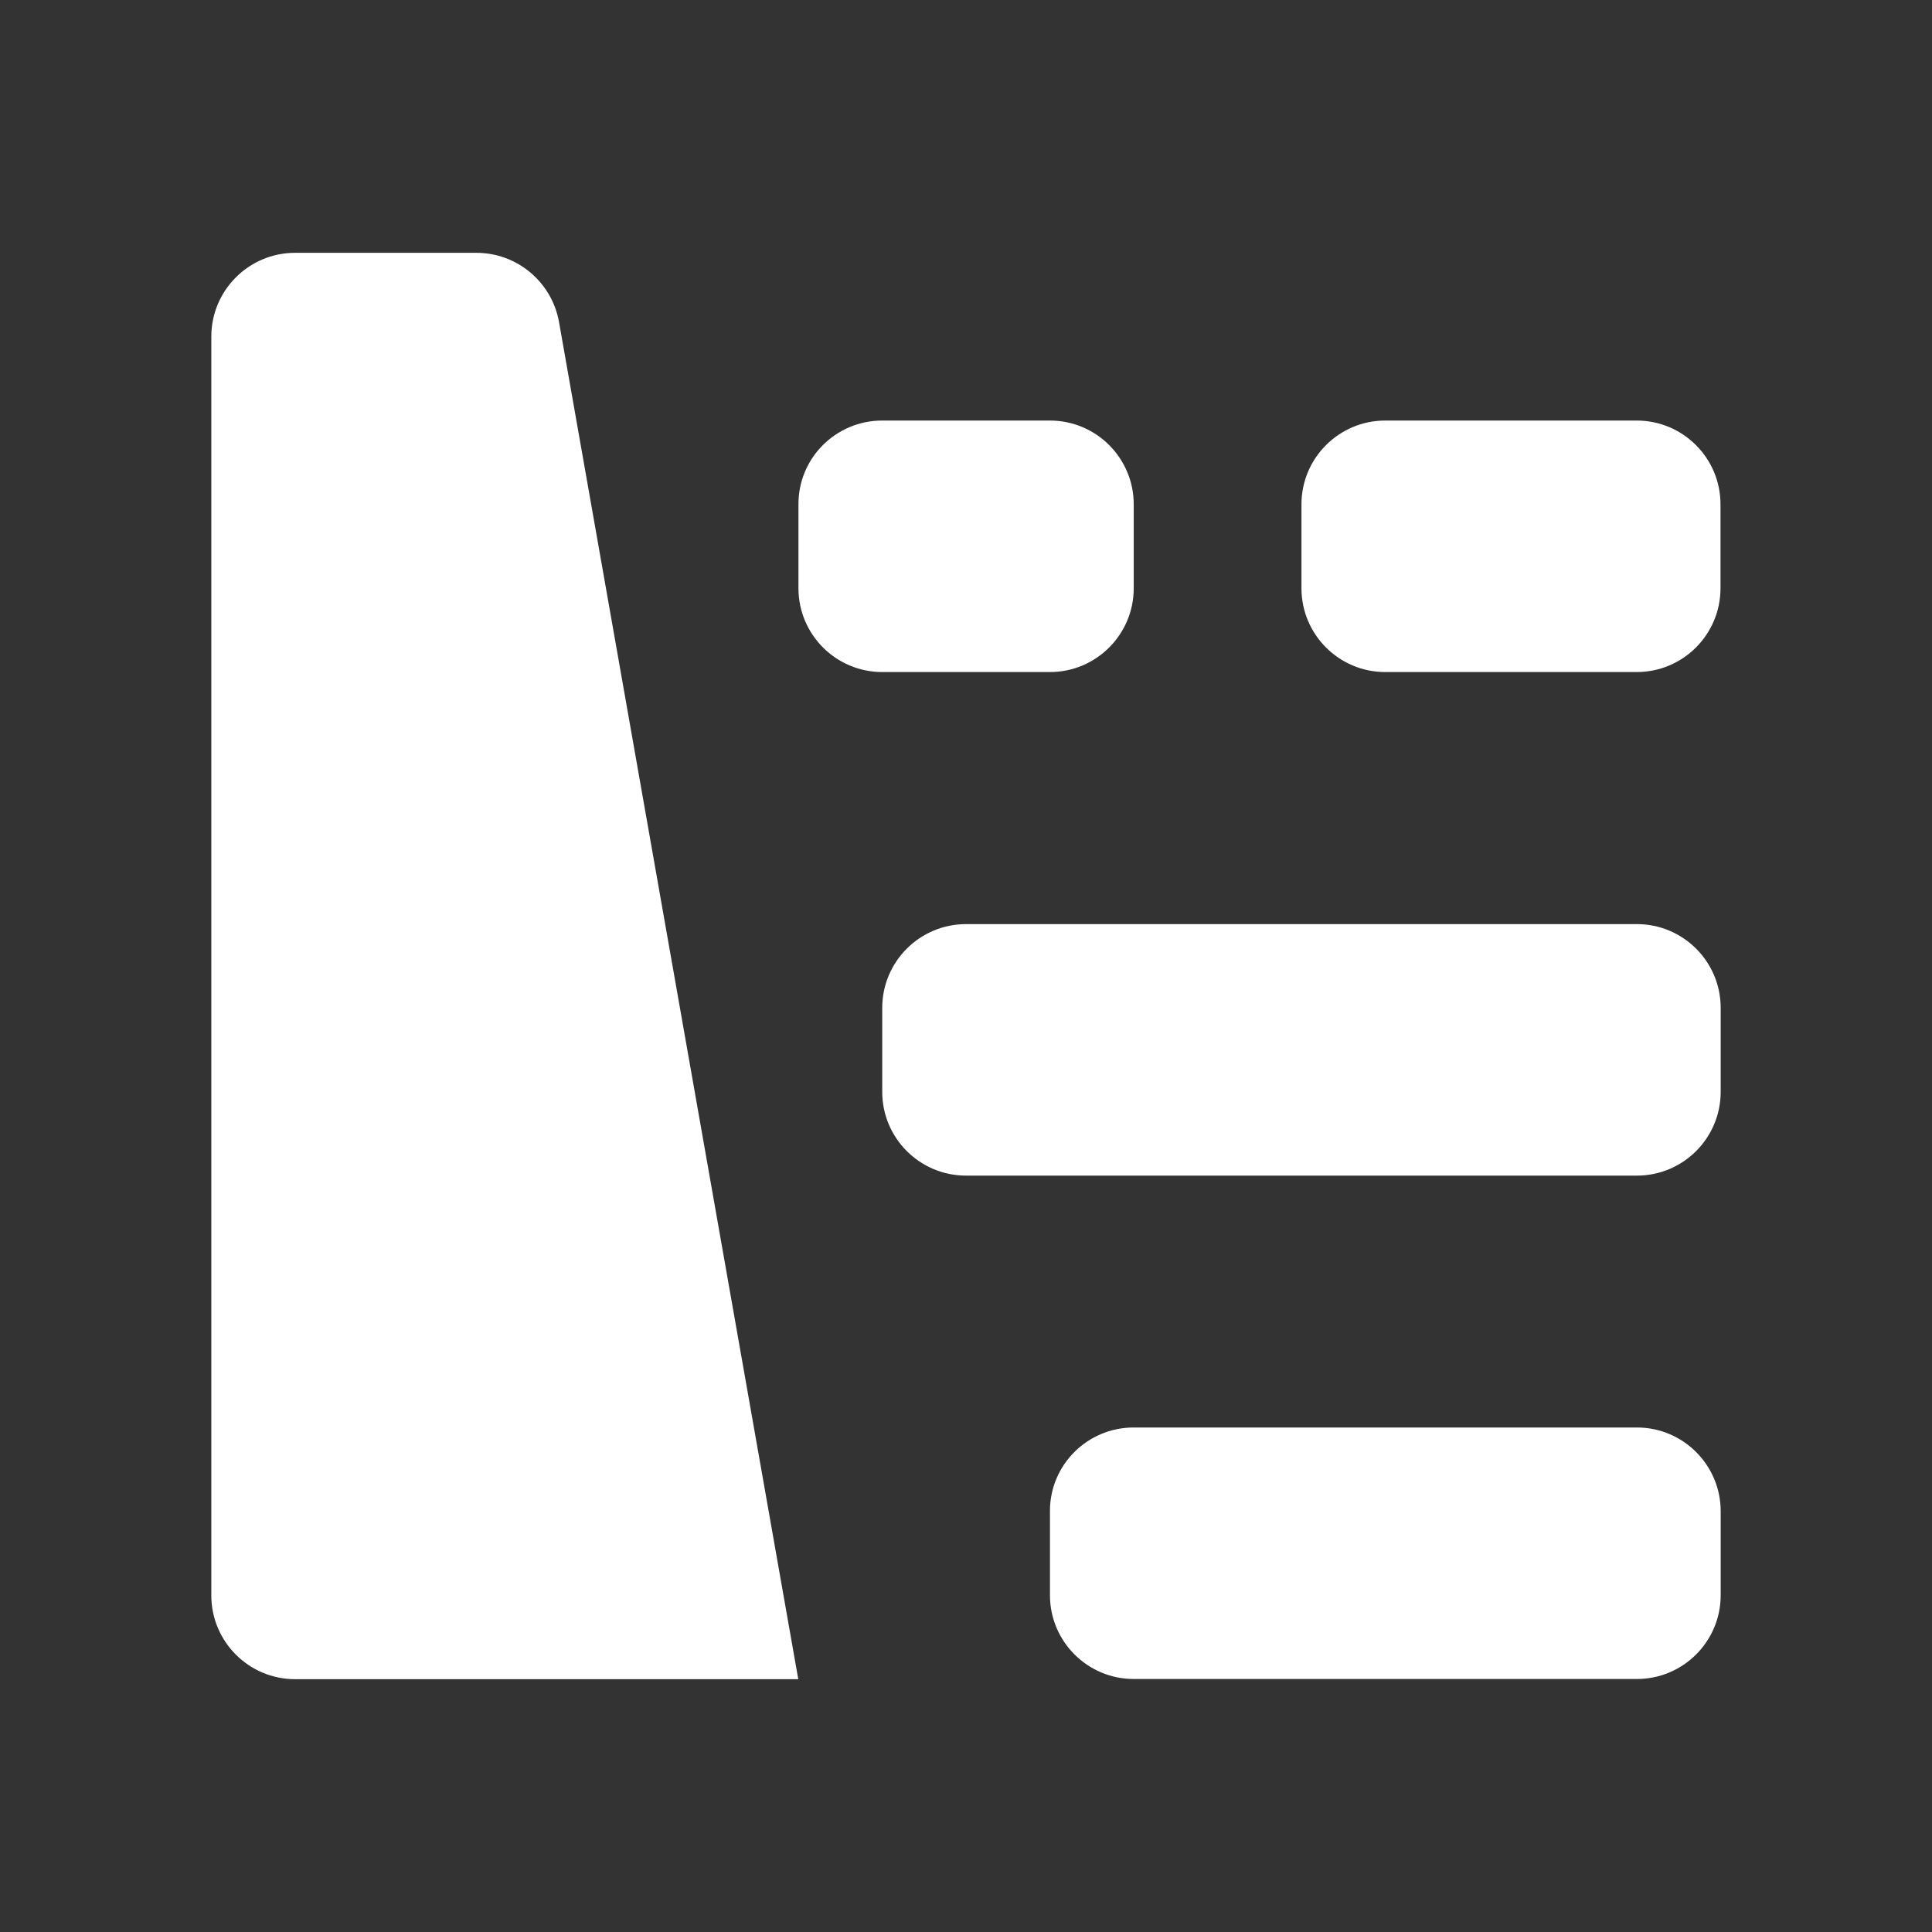 <?xml version="1.0" standalone="no"?><!DOCTYPE svg PUBLIC "-//W3C//DTD SVG 1.1//EN" "http://www.w3.org/Graphics/SVG/1.1/DTD/svg11.dtd"><svg t="1758800445906" class="icon" viewBox="0 0 1024 1024" version="1.1" xmlns="http://www.w3.org/2000/svg" p-id="81222" xmlns:xlink="http://www.w3.org/1999/xlink" width="200" height="200"><rect x="0" y="0" width="1024" height="1024" fill="#333333" stroke="none"/><path d="M252.5 134c21.6 0 40 15.5 43.8 36.7L423.1 890H156.4c-24.5 0-44.4-19.9-44.4-44.4V178.4c0-24.5 19.9-44.4 44.4-44.4h96.1z m215.1 88.9h88.9c24.5 0 44.4 19.9 44.4 44.4v44.5c0 24.5-19.9 44.4-44.4 44.4h-88.9c-24.5 0-44.4-19.9-44.4-44.4v-44.5c-0.1-24.5 19.8-44.4 44.4-44.4zM512 489.8h355.6c24.5 0 44.4 19.9 44.4 44.4v44.5c0 24.5-19.9 44.4-44.4 44.4H512c-24.5 0-44.4-19.9-44.4-44.4v-44.5c0-24.5 19.9-44.4 44.4-44.4z m222.2-266.9h133.3c24.5 0 44.4 19.9 44.4 44.4v44.5c0 24.5-19.9 44.4-44.4 44.4H734.2c-24.5 0-44.4-19.9-44.4-44.4v-44.5c0-24.5 19.9-44.4 44.4-44.4zM600.9 756.6h266.7c24.5 0 44.4 19.9 44.4 44.4v44.5c0 24.5-19.9 44.4-44.4 44.4H600.9c-24.5 0-44.4-19.9-44.4-44.4V801c-0.1-24.5 19.8-44.4 44.4-44.4z" fill="#ffffff" p-id="81223"></path></svg>
